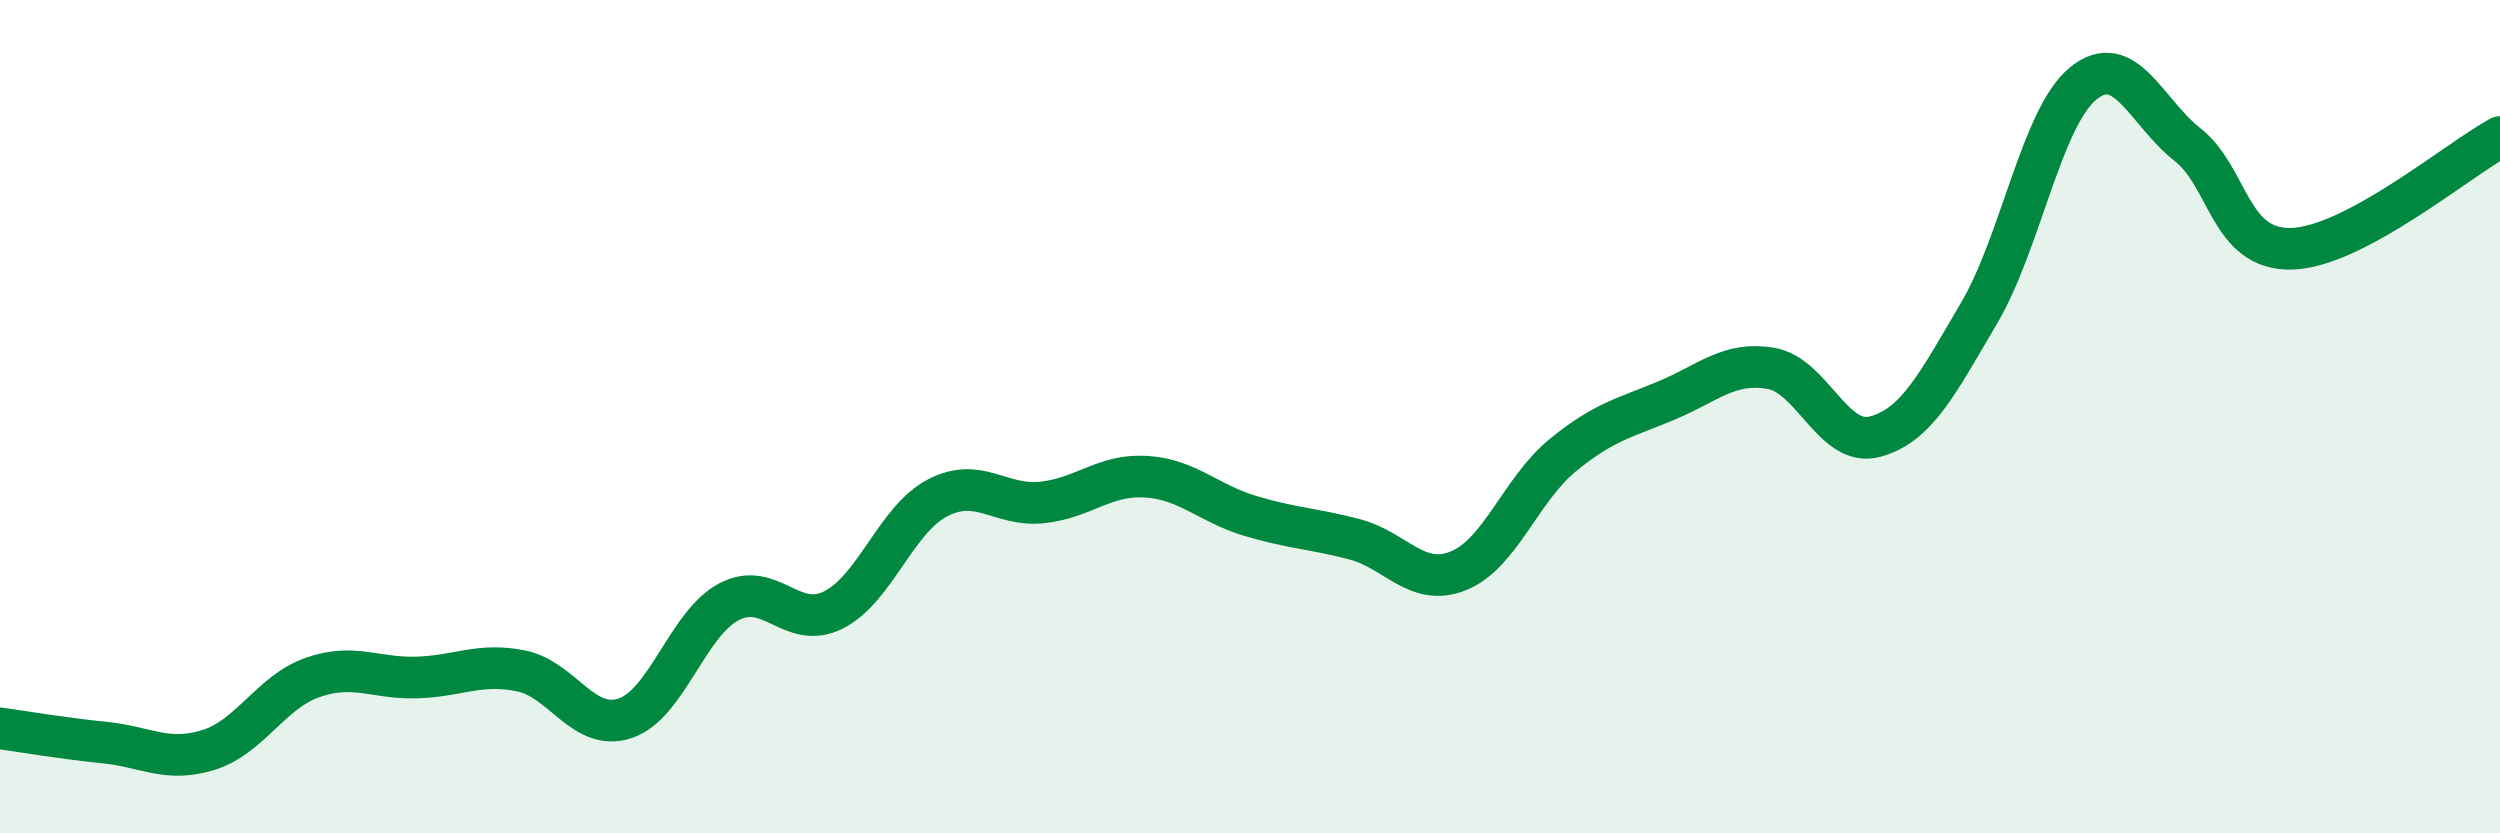 
    <svg width="60" height="20" viewBox="0 0 60 20" xmlns="http://www.w3.org/2000/svg">
      <path
        d="M 0,17.48 C 0.5,17.55 1.5,17.72 2.5,17.82 C 3.5,17.92 4,18.31 5,18 C 6,17.69 6.5,16.61 7.5,16.26 C 8.5,15.91 9,16.29 10,16.26 C 11,16.23 11.5,15.9 12.5,16.1 C 13.5,16.3 14,17.57 15,17.24 C 16,16.91 16.5,14.96 17.5,14.44 C 18.5,13.92 19,15.14 20,14.64 C 21,14.14 21.5,12.47 22.5,11.95 C 23.5,11.43 24,12.16 25,12.06 C 26,11.96 26.5,11.38 27.5,11.44 C 28.5,11.5 29,12.08 30,12.38 C 31,12.68 31.5,12.68 32.5,12.94 C 33.5,13.2 34,14.1 35,13.7 C 36,13.3 36.5,11.75 37.5,10.93 C 38.5,10.11 39,10.03 40,9.61 C 41,9.19 41.5,8.67 42.5,8.84 C 43.5,9.01 44,10.75 45,10.48 C 46,10.21 46.5,9.21 47.5,7.51 C 48.5,5.81 49,2.81 50,2 C 51,1.19 51.5,2.68 52.5,3.47 C 53.5,4.26 53.5,6.01 55,5.97 C 56.5,5.93 59,3.83 60,3.29L60 20L0 20Z"
        fill="#008740"
        opacity="0.1"
        stroke-linecap="round"
        stroke-linejoin="round"
      />
      <path
        d="M 0,17.48 C 0.5,17.55 1.5,17.72 2.5,17.82 C 3.5,17.92 4,18.31 5,18 C 6,17.69 6.5,16.61 7.5,16.26 C 8.5,15.91 9,16.29 10,16.26 C 11,16.23 11.5,15.9 12.5,16.1 C 13.5,16.3 14,17.57 15,17.24 C 16,16.91 16.5,14.96 17.5,14.44 C 18.5,13.92 19,15.14 20,14.64 C 21,14.14 21.5,12.47 22.5,11.95 C 23.5,11.43 24,12.16 25,12.06 C 26,11.96 26.5,11.38 27.5,11.44 C 28.5,11.5 29,12.08 30,12.38 C 31,12.68 31.5,12.68 32.5,12.94 C 33.5,13.2 34,14.1 35,13.7 C 36,13.3 36.5,11.75 37.5,10.93 C 38.5,10.11 39,10.03 40,9.61 C 41,9.19 41.5,8.67 42.5,8.84 C 43.5,9.01 44,10.75 45,10.48 C 46,10.21 46.5,9.21 47.5,7.51 C 48.5,5.81 49,2.81 50,2 C 51,1.19 51.5,2.68 52.5,3.47 C 53.5,4.26 53.5,6.01 55,5.97 C 56.5,5.93 59,3.83 60,3.29"
        stroke="#008740"
        stroke-width="1"
        fill="none"
        stroke-linecap="round"
        stroke-linejoin="round"
      />
    </svg>
  